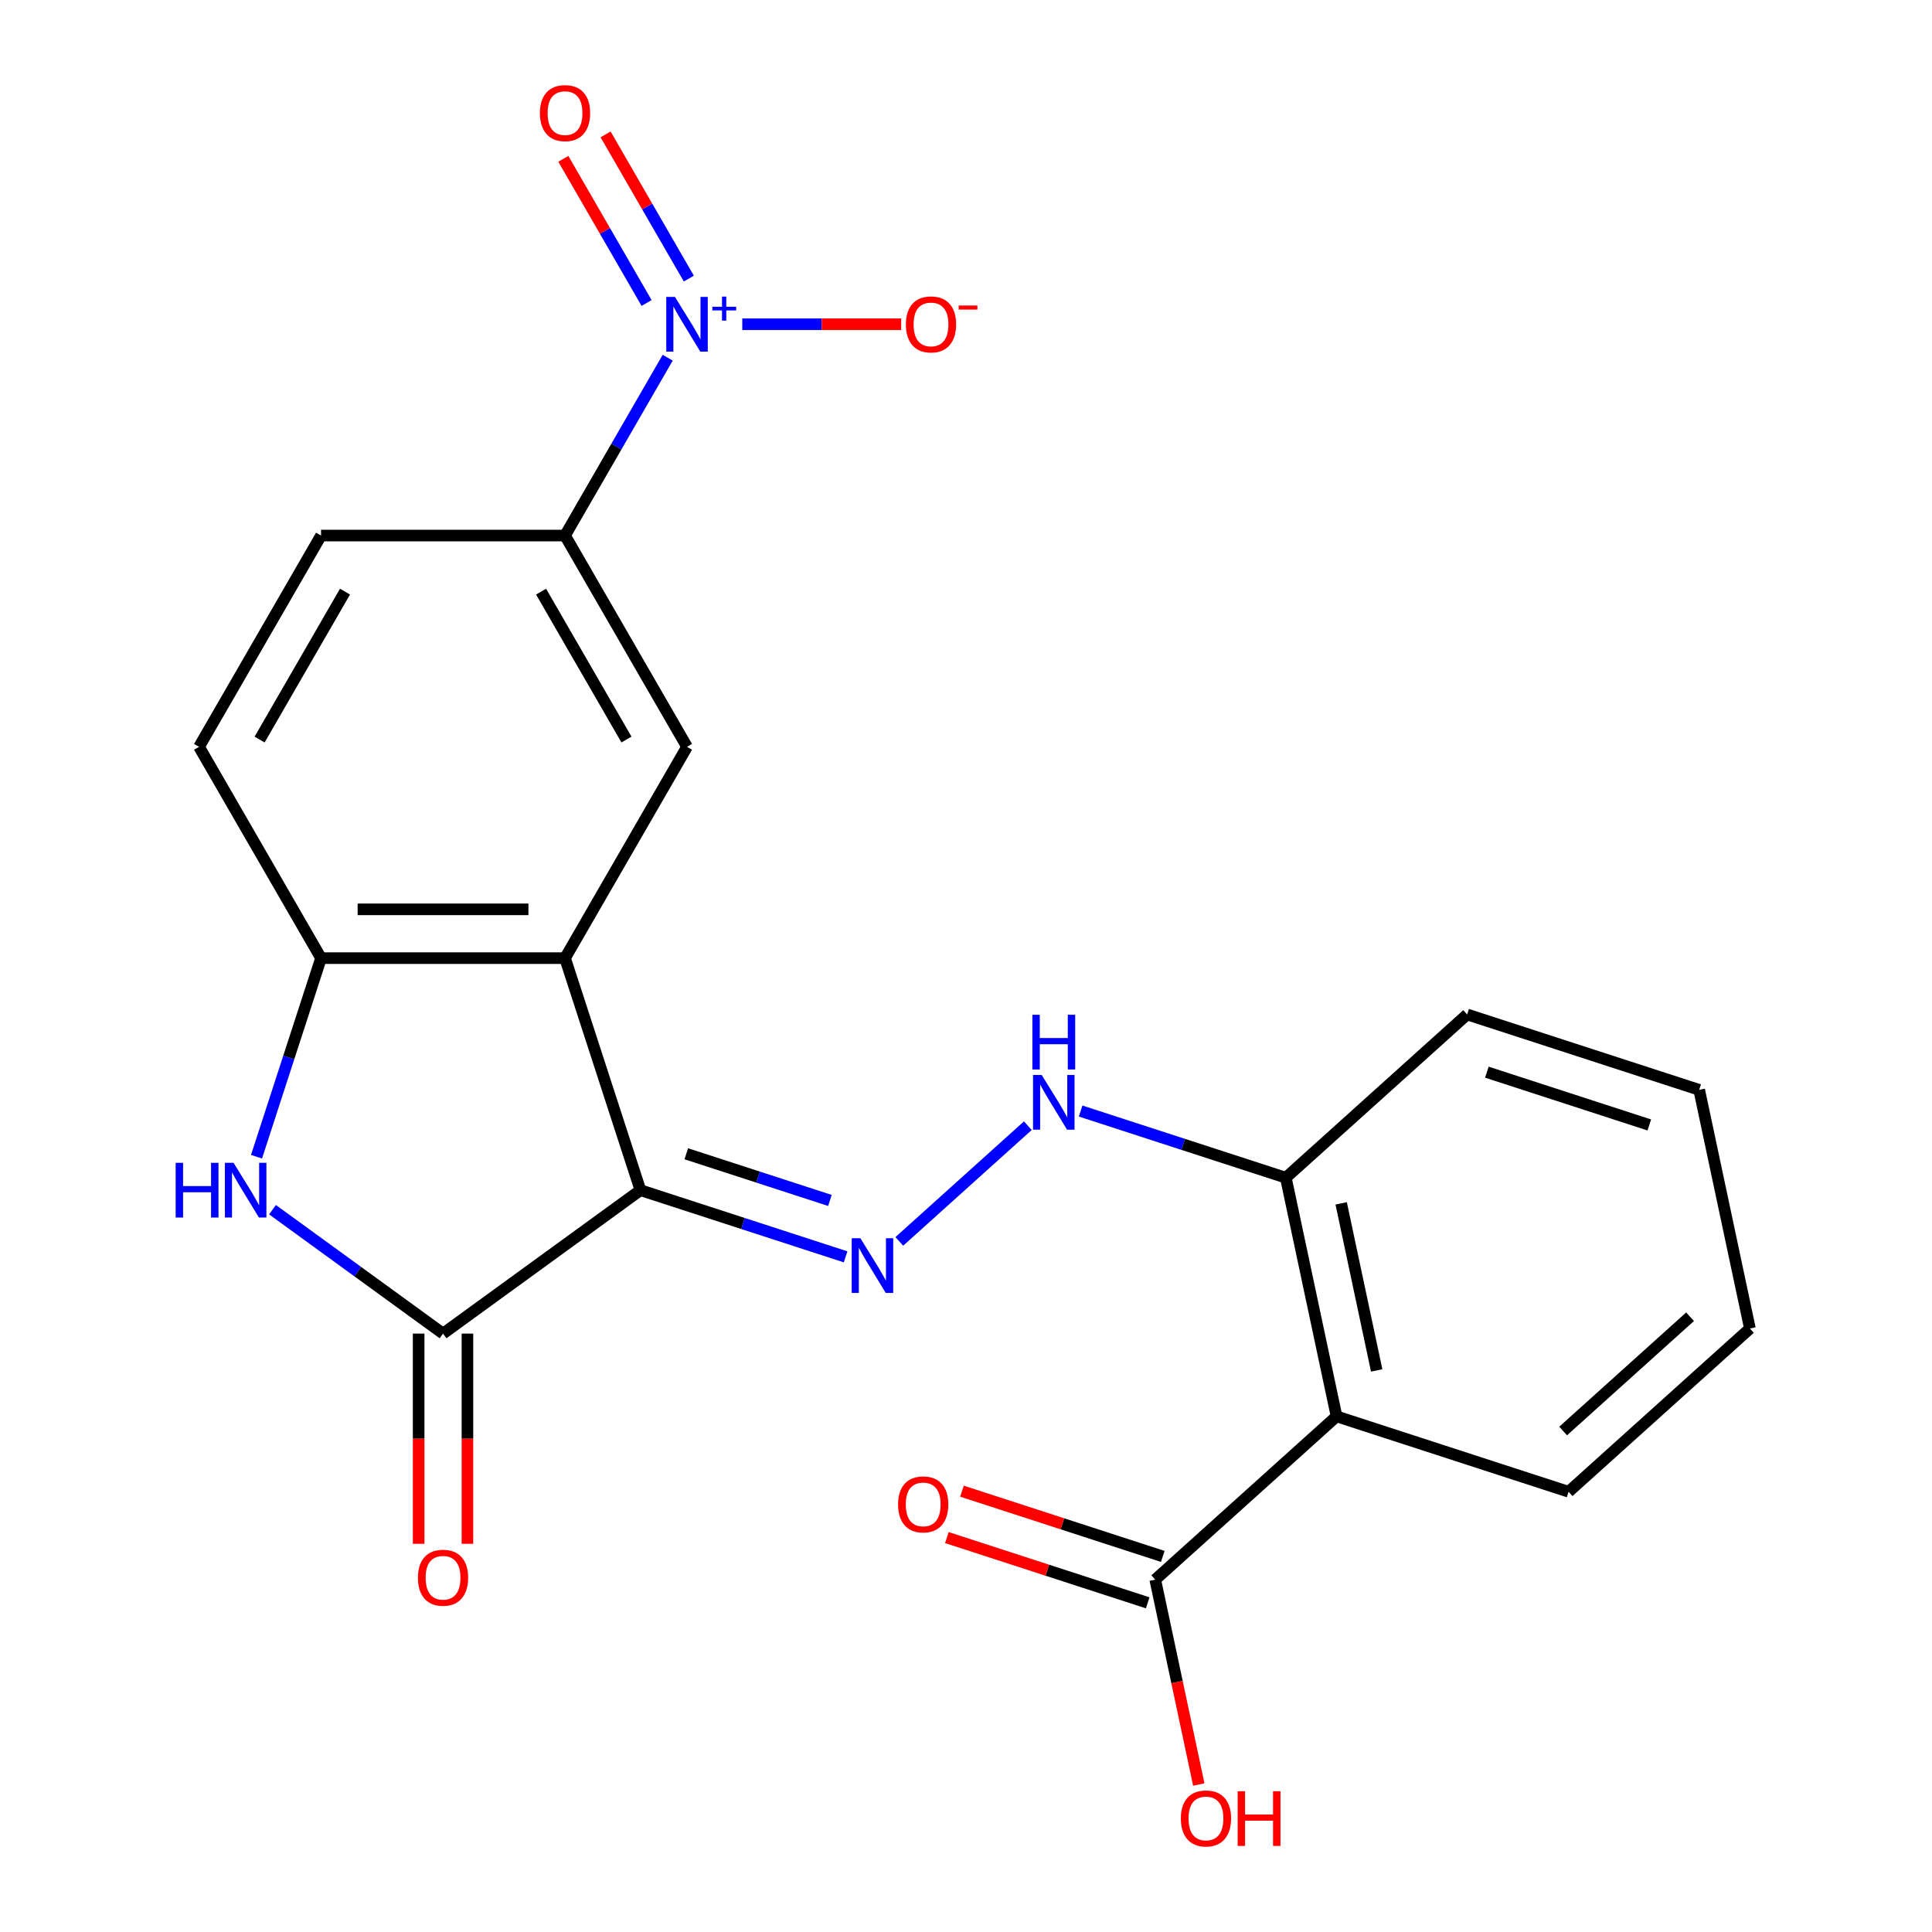<?xml version='1.0' encoding='iso-8859-1'?>
<svg version='1.1' baseProfile='full'
              xmlns='http://www.w3.org/2000/svg'
                      xmlns:rdkit='http://www.rdkit.org/xml'
                      xmlns:xlink='http://www.w3.org/1999/xlink'
                  xml:space='preserve'
width='1000px' height='1000px' viewBox='0 0 1000 1000'>
<!-- END OF HEADER -->
<rect style='opacity:1.0;fill:#FFFFFF;stroke:none' width='1000' height='1000' x='0' y='0'> </rect>
<path class='bond-0' d='M 331.483,616.036 L 292.458,495.93' style='fill:none;fill-rule:evenodd;stroke:#000000;stroke-width:6px;stroke-linecap:butt;stroke-linejoin:miter;stroke-opacity:1' />
<path class='bond-1' d='M 331.483,616.036 L 229.315,690.265' style='fill:none;fill-rule:evenodd;stroke:#000000;stroke-width:6px;stroke-linecap:butt;stroke-linejoin:miter;stroke-opacity:1' />
<path class='bond-4' d='M 331.483,616.036 L 384.587,633.29' style='fill:none;fill-rule:evenodd;stroke:#000000;stroke-width:6px;stroke-linecap:butt;stroke-linejoin:miter;stroke-opacity:1' />
<path class='bond-4' d='M 384.587,633.29 L 437.691,650.545' style='fill:none;fill-rule:evenodd;stroke:#0000FF;stroke-width:6px;stroke-linecap:butt;stroke-linejoin:miter;stroke-opacity:1' />
<path class='bond-4' d='M 355.219,597.191 L 392.392,609.269' style='fill:none;fill-rule:evenodd;stroke:#000000;stroke-width:6px;stroke-linecap:butt;stroke-linejoin:miter;stroke-opacity:1' />
<path class='bond-4' d='M 392.392,609.269 L 429.565,621.348' style='fill:none;fill-rule:evenodd;stroke:#0000FF;stroke-width:6px;stroke-linecap:butt;stroke-linejoin:miter;stroke-opacity:1' />
<path class='bond-5' d='M 292.458,495.93 L 166.172,495.93' style='fill:none;fill-rule:evenodd;stroke:#000000;stroke-width:6px;stroke-linecap:butt;stroke-linejoin:miter;stroke-opacity:1' />
<path class='bond-5' d='M 273.515,470.673 L 185.115,470.673' style='fill:none;fill-rule:evenodd;stroke:#000000;stroke-width:6px;stroke-linecap:butt;stroke-linejoin:miter;stroke-opacity:1' />
<path class='bond-7' d='M 292.458,495.93 L 355.601,386.563' style='fill:none;fill-rule:evenodd;stroke:#000000;stroke-width:6px;stroke-linecap:butt;stroke-linejoin:miter;stroke-opacity:1' />
<path class='bond-3' d='M 229.315,690.265 L 185.18,658.199' style='fill:none;fill-rule:evenodd;stroke:#000000;stroke-width:6px;stroke-linecap:butt;stroke-linejoin:miter;stroke-opacity:1' />
<path class='bond-3' d='M 185.18,658.199 L 141.044,626.133' style='fill:none;fill-rule:evenodd;stroke:#0000FF;stroke-width:6px;stroke-linecap:butt;stroke-linejoin:miter;stroke-opacity:1' />
<path class='bond-14' d='M 216.686,690.265 L 216.686,744.67' style='fill:none;fill-rule:evenodd;stroke:#000000;stroke-width:6px;stroke-linecap:butt;stroke-linejoin:miter;stroke-opacity:1' />
<path class='bond-14' d='M 216.686,744.67 L 216.686,799.074' style='fill:none;fill-rule:evenodd;stroke:#FF0000;stroke-width:6px;stroke-linecap:butt;stroke-linejoin:miter;stroke-opacity:1' />
<path class='bond-14' d='M 241.944,690.265 L 241.944,744.67' style='fill:none;fill-rule:evenodd;stroke:#000000;stroke-width:6px;stroke-linecap:butt;stroke-linejoin:miter;stroke-opacity:1' />
<path class='bond-14' d='M 241.944,744.67 L 241.944,799.074' style='fill:none;fill-rule:evenodd;stroke:#FF0000;stroke-width:6px;stroke-linecap:butt;stroke-linejoin:miter;stroke-opacity:1' />
<path class='bond-2' d='M 345.603,185.146 L 319.031,231.171' style='fill:none;fill-rule:evenodd;stroke:#0000FF;stroke-width:6px;stroke-linecap:butt;stroke-linejoin:miter;stroke-opacity:1' />
<path class='bond-2' d='M 319.031,231.171 L 292.458,277.196' style='fill:none;fill-rule:evenodd;stroke:#000000;stroke-width:6px;stroke-linecap:butt;stroke-linejoin:miter;stroke-opacity:1' />
<path class='bond-12' d='M 384.203,167.829 L 425.324,167.829' style='fill:none;fill-rule:evenodd;stroke:#0000FF;stroke-width:6px;stroke-linecap:butt;stroke-linejoin:miter;stroke-opacity:1' />
<path class='bond-12' d='M 425.324,167.829 L 466.445,167.829' style='fill:none;fill-rule:evenodd;stroke:#FF0000;stroke-width:6px;stroke-linecap:butt;stroke-linejoin:miter;stroke-opacity:1' />
<path class='bond-13' d='M 356.54,144.198 L 334.995,106.881' style='fill:none;fill-rule:evenodd;stroke:#0000FF;stroke-width:6px;stroke-linecap:butt;stroke-linejoin:miter;stroke-opacity:1' />
<path class='bond-13' d='M 334.995,106.881 L 313.451,69.565' style='fill:none;fill-rule:evenodd;stroke:#FF0000;stroke-width:6px;stroke-linecap:butt;stroke-linejoin:miter;stroke-opacity:1' />
<path class='bond-13' d='M 334.666,156.826 L 313.122,119.51' style='fill:none;fill-rule:evenodd;stroke:#0000FF;stroke-width:6px;stroke-linecap:butt;stroke-linejoin:miter;stroke-opacity:1' />
<path class='bond-13' d='M 313.122,119.51 L 291.577,82.194' style='fill:none;fill-rule:evenodd;stroke:#FF0000;stroke-width:6px;stroke-linecap:butt;stroke-linejoin:miter;stroke-opacity:1' />
<path class='bond-23' d='M 132.774,598.719 L 149.473,547.325' style='fill:none;fill-rule:evenodd;stroke:#0000FF;stroke-width:6px;stroke-linecap:butt;stroke-linejoin:miter;stroke-opacity:1' />
<path class='bond-23' d='M 149.473,547.325 L 166.172,495.93' style='fill:none;fill-rule:evenodd;stroke:#000000;stroke-width:6px;stroke-linecap:butt;stroke-linejoin:miter;stroke-opacity:1' />
<path class='bond-10' d='M 465.485,642.547 L 532.007,582.651' style='fill:none;fill-rule:evenodd;stroke:#0000FF;stroke-width:6px;stroke-linecap:butt;stroke-linejoin:miter;stroke-opacity:1' />
<path class='bond-15' d='M 166.172,495.93 L 103.029,386.563' style='fill:none;fill-rule:evenodd;stroke:#000000;stroke-width:6px;stroke-linecap:butt;stroke-linejoin:miter;stroke-opacity:1' />
<path class='bond-6' d='M 691.799,733.11 L 665.542,609.583' style='fill:none;fill-rule:evenodd;stroke:#000000;stroke-width:6px;stroke-linecap:butt;stroke-linejoin:miter;stroke-opacity:1' />
<path class='bond-6' d='M 712.566,709.329 L 694.186,622.861' style='fill:none;fill-rule:evenodd;stroke:#000000;stroke-width:6px;stroke-linecap:butt;stroke-linejoin:miter;stroke-opacity:1' />
<path class='bond-9' d='M 691.799,733.11 L 597.95,817.612' style='fill:none;fill-rule:evenodd;stroke:#000000;stroke-width:6px;stroke-linecap:butt;stroke-linejoin:miter;stroke-opacity:1' />
<path class='bond-19' d='M 691.799,733.11 L 811.904,772.134' style='fill:none;fill-rule:evenodd;stroke:#000000;stroke-width:6px;stroke-linecap:butt;stroke-linejoin:miter;stroke-opacity:1' />
<path class='bond-8' d='M 355.601,386.563 L 292.458,277.196' style='fill:none;fill-rule:evenodd;stroke:#000000;stroke-width:6px;stroke-linecap:butt;stroke-linejoin:miter;stroke-opacity:1' />
<path class='bond-8' d='M 324.256,382.787 L 280.056,306.23' style='fill:none;fill-rule:evenodd;stroke:#000000;stroke-width:6px;stroke-linecap:butt;stroke-linejoin:miter;stroke-opacity:1' />
<path class='bond-17' d='M 292.458,277.196 L 166.172,277.196' style='fill:none;fill-rule:evenodd;stroke:#000000;stroke-width:6px;stroke-linecap:butt;stroke-linejoin:miter;stroke-opacity:1' />
<path class='bond-16' d='M 601.852,805.601 L 549.878,788.714' style='fill:none;fill-rule:evenodd;stroke:#000000;stroke-width:6px;stroke-linecap:butt;stroke-linejoin:miter;stroke-opacity:1' />
<path class='bond-16' d='M 549.878,788.714 L 497.904,771.826' style='fill:none;fill-rule:evenodd;stroke:#FF0000;stroke-width:6px;stroke-linecap:butt;stroke-linejoin:miter;stroke-opacity:1' />
<path class='bond-16' d='M 594.047,829.622 L 542.073,812.735' style='fill:none;fill-rule:evenodd;stroke:#000000;stroke-width:6px;stroke-linecap:butt;stroke-linejoin:miter;stroke-opacity:1' />
<path class='bond-16' d='M 542.073,812.735 L 490.099,795.847' style='fill:none;fill-rule:evenodd;stroke:#FF0000;stroke-width:6px;stroke-linecap:butt;stroke-linejoin:miter;stroke-opacity:1' />
<path class='bond-18' d='M 597.95,817.612 L 609.221,870.636' style='fill:none;fill-rule:evenodd;stroke:#000000;stroke-width:6px;stroke-linecap:butt;stroke-linejoin:miter;stroke-opacity:1' />
<path class='bond-18' d='M 609.221,870.636 L 620.491,923.661' style='fill:none;fill-rule:evenodd;stroke:#FF0000;stroke-width:6px;stroke-linecap:butt;stroke-linejoin:miter;stroke-opacity:1' />
<path class='bond-11' d='M 559.334,575.074 L 612.438,592.328' style='fill:none;fill-rule:evenodd;stroke:#0000FF;stroke-width:6px;stroke-linecap:butt;stroke-linejoin:miter;stroke-opacity:1' />
<path class='bond-11' d='M 612.438,592.328 L 665.542,609.583' style='fill:none;fill-rule:evenodd;stroke:#000000;stroke-width:6px;stroke-linecap:butt;stroke-linejoin:miter;stroke-opacity:1' />
<path class='bond-20' d='M 665.542,609.583 L 759.391,525.081' style='fill:none;fill-rule:evenodd;stroke:#000000;stroke-width:6px;stroke-linecap:butt;stroke-linejoin:miter;stroke-opacity:1' />
<path class='bond-24' d='M 103.029,386.563 L 166.172,277.196' style='fill:none;fill-rule:evenodd;stroke:#000000;stroke-width:6px;stroke-linecap:butt;stroke-linejoin:miter;stroke-opacity:1' />
<path class='bond-24' d='M 134.374,382.787 L 178.574,306.23' style='fill:none;fill-rule:evenodd;stroke:#000000;stroke-width:6px;stroke-linecap:butt;stroke-linejoin:miter;stroke-opacity:1' />
<path class='bond-25' d='M 811.904,772.134 L 905.753,687.632' style='fill:none;fill-rule:evenodd;stroke:#000000;stroke-width:6px;stroke-linecap:butt;stroke-linejoin:miter;stroke-opacity:1' />
<path class='bond-25' d='M 809.081,740.689 L 874.775,681.538' style='fill:none;fill-rule:evenodd;stroke:#000000;stroke-width:6px;stroke-linecap:butt;stroke-linejoin:miter;stroke-opacity:1' />
<path class='bond-22' d='M 759.391,525.081 L 879.497,564.106' style='fill:none;fill-rule:evenodd;stroke:#000000;stroke-width:6px;stroke-linecap:butt;stroke-linejoin:miter;stroke-opacity:1' />
<path class='bond-22' d='M 769.602,554.956 L 853.676,582.273' style='fill:none;fill-rule:evenodd;stroke:#000000;stroke-width:6px;stroke-linecap:butt;stroke-linejoin:miter;stroke-opacity:1' />
<path class='bond-21' d='M 905.753,687.632 L 879.497,564.106' style='fill:none;fill-rule:evenodd;stroke:#000000;stroke-width:6px;stroke-linecap:butt;stroke-linejoin:miter;stroke-opacity:1' />
<path  class='atom-3' d='M 349.341 153.669
L 358.621 168.669
Q 359.541 170.149, 361.021 172.829
Q 362.501 175.509, 362.581 175.669
L 362.581 153.669
L 366.341 153.669
L 366.341 181.989
L 362.461 181.989
L 352.501 165.589
Q 351.341 163.669, 350.101 161.469
Q 348.901 159.269, 348.541 158.589
L 348.541 181.989
L 344.861 181.989
L 344.861 153.669
L 349.341 153.669
' fill='#0000FF'/>
<path  class='atom-3' d='M 368.717 158.774
L 373.707 158.774
L 373.707 153.52
L 375.924 153.52
L 375.924 158.774
L 381.046 158.774
L 381.046 160.675
L 375.924 160.675
L 375.924 165.955
L 373.707 165.955
L 373.707 160.675
L 368.717 160.675
L 368.717 158.774
' fill='#0000FF'/>
<path  class='atom-4' d='M 90.927 601.876
L 94.767 601.876
L 94.767 613.916
L 109.247 613.916
L 109.247 601.876
L 113.087 601.876
L 113.087 630.196
L 109.247 630.196
L 109.247 617.116
L 94.767 617.116
L 94.767 630.196
L 90.927 630.196
L 90.927 601.876
' fill='#0000FF'/>
<path  class='atom-4' d='M 120.887 601.876
L 130.167 616.876
Q 131.087 618.356, 132.567 621.036
Q 134.047 623.716, 134.127 623.876
L 134.127 601.876
L 137.887 601.876
L 137.887 630.196
L 134.007 630.196
L 124.047 613.796
Q 122.887 611.876, 121.647 609.676
Q 120.447 607.476, 120.087 606.796
L 120.087 630.196
L 116.407 630.196
L 116.407 601.876
L 120.887 601.876
' fill='#0000FF'/>
<path  class='atom-5' d='M 445.328 640.9
L 454.608 655.9
Q 455.528 657.38, 457.008 660.06
Q 458.488 662.74, 458.568 662.9
L 458.568 640.9
L 462.328 640.9
L 462.328 669.22
L 458.448 669.22
L 448.488 652.82
Q 447.328 650.9, 446.088 648.7
Q 444.888 646.5, 444.528 645.82
L 444.528 669.22
L 440.848 669.22
L 440.848 640.9
L 445.328 640.9
' fill='#0000FF'/>
<path  class='atom-11' d='M 539.177 556.398
L 548.457 571.398
Q 549.377 572.878, 550.857 575.558
Q 552.337 578.238, 552.417 578.398
L 552.417 556.398
L 556.177 556.398
L 556.177 584.718
L 552.297 584.718
L 542.337 568.318
Q 541.177 566.398, 539.937 564.198
Q 538.737 561.998, 538.377 561.318
L 538.377 584.718
L 534.697 584.718
L 534.697 556.398
L 539.177 556.398
' fill='#0000FF'/>
<path  class='atom-11' d='M 534.357 525.246
L 538.197 525.246
L 538.197 537.286
L 552.677 537.286
L 552.677 525.246
L 556.517 525.246
L 556.517 553.566
L 552.677 553.566
L 552.677 540.486
L 538.197 540.486
L 538.197 553.566
L 534.357 553.566
L 534.357 525.246
' fill='#0000FF'/>
<path  class='atom-13' d='M 468.887 167.909
Q 468.887 161.109, 472.247 157.309
Q 475.607 153.509, 481.887 153.509
Q 488.167 153.509, 491.527 157.309
Q 494.887 161.109, 494.887 167.909
Q 494.887 174.789, 491.487 178.709
Q 488.087 182.589, 481.887 182.589
Q 475.647 182.589, 472.247 178.709
Q 468.887 174.829, 468.887 167.909
M 481.887 179.389
Q 486.207 179.389, 488.527 176.509
Q 490.887 173.589, 490.887 167.909
Q 490.887 162.349, 488.527 159.549
Q 486.207 156.709, 481.887 156.709
Q 477.567 156.709, 475.207 159.509
Q 472.887 162.309, 472.887 167.909
Q 472.887 173.629, 475.207 176.509
Q 477.567 179.389, 481.887 179.389
' fill='#FF0000'/>
<path  class='atom-13' d='M 496.207 158.132
L 505.896 158.132
L 505.896 160.244
L 496.207 160.244
L 496.207 158.132
' fill='#FF0000'/>
<path  class='atom-14' d='M 279.458 58.542
Q 279.458 51.742, 282.818 47.942
Q 286.178 44.142, 292.458 44.142
Q 298.738 44.142, 302.098 47.942
Q 305.458 51.742, 305.458 58.542
Q 305.458 65.422, 302.058 69.342
Q 298.658 73.222, 292.458 73.222
Q 286.218 73.222, 282.818 69.342
Q 279.458 65.462, 279.458 58.542
M 292.458 70.022
Q 296.778 70.022, 299.098 67.142
Q 301.458 64.222, 301.458 58.542
Q 301.458 52.982, 299.098 50.182
Q 296.778 47.342, 292.458 47.342
Q 288.138 47.342, 285.778 50.142
Q 283.458 52.942, 283.458 58.542
Q 283.458 64.262, 285.778 67.142
Q 288.138 70.022, 292.458 70.022
' fill='#FF0000'/>
<path  class='atom-15' d='M 216.315 816.631
Q 216.315 809.831, 219.675 806.031
Q 223.035 802.231, 229.315 802.231
Q 235.595 802.231, 238.955 806.031
Q 242.315 809.831, 242.315 816.631
Q 242.315 823.511, 238.915 827.431
Q 235.515 831.311, 229.315 831.311
Q 223.075 831.311, 219.675 827.431
Q 216.315 823.551, 216.315 816.631
M 229.315 828.111
Q 233.635 828.111, 235.955 825.231
Q 238.315 822.311, 238.315 816.631
Q 238.315 811.071, 235.955 808.271
Q 233.635 805.431, 229.315 805.431
Q 224.995 805.431, 222.635 808.231
Q 220.315 811.031, 220.315 816.631
Q 220.315 822.351, 222.635 825.231
Q 224.995 828.111, 229.315 828.111
' fill='#FF0000'/>
<path  class='atom-17' d='M 464.844 778.667
Q 464.844 771.867, 468.204 768.067
Q 471.564 764.267, 477.844 764.267
Q 484.124 764.267, 487.484 768.067
Q 490.844 771.867, 490.844 778.667
Q 490.844 785.547, 487.444 789.467
Q 484.044 793.347, 477.844 793.347
Q 471.604 793.347, 468.204 789.467
Q 464.844 785.587, 464.844 778.667
M 477.844 790.147
Q 482.164 790.147, 484.484 787.267
Q 486.844 784.347, 486.844 778.667
Q 486.844 773.107, 484.484 770.307
Q 482.164 767.467, 477.844 767.467
Q 473.524 767.467, 471.164 770.267
Q 468.844 773.067, 468.844 778.667
Q 468.844 784.387, 471.164 787.267
Q 473.524 790.147, 477.844 790.147
' fill='#FF0000'/>
<path  class='atom-19' d='M 611.206 941.218
Q 611.206 934.418, 614.566 930.618
Q 617.926 926.818, 624.206 926.818
Q 630.486 926.818, 633.846 930.618
Q 637.206 934.418, 637.206 941.218
Q 637.206 948.098, 633.806 952.018
Q 630.406 955.898, 624.206 955.898
Q 617.966 955.898, 614.566 952.018
Q 611.206 948.138, 611.206 941.218
M 624.206 952.698
Q 628.526 952.698, 630.846 949.818
Q 633.206 946.898, 633.206 941.218
Q 633.206 935.658, 630.846 932.858
Q 628.526 930.018, 624.206 930.018
Q 619.886 930.018, 617.526 932.818
Q 615.206 935.618, 615.206 941.218
Q 615.206 946.938, 617.526 949.818
Q 619.886 952.698, 624.206 952.698
' fill='#FF0000'/>
<path  class='atom-19' d='M 640.606 927.138
L 644.446 927.138
L 644.446 939.178
L 658.926 939.178
L 658.926 927.138
L 662.766 927.138
L 662.766 955.458
L 658.926 955.458
L 658.926 942.378
L 644.446 942.378
L 644.446 955.458
L 640.606 955.458
L 640.606 927.138
' fill='#FF0000'/>
</svg>
